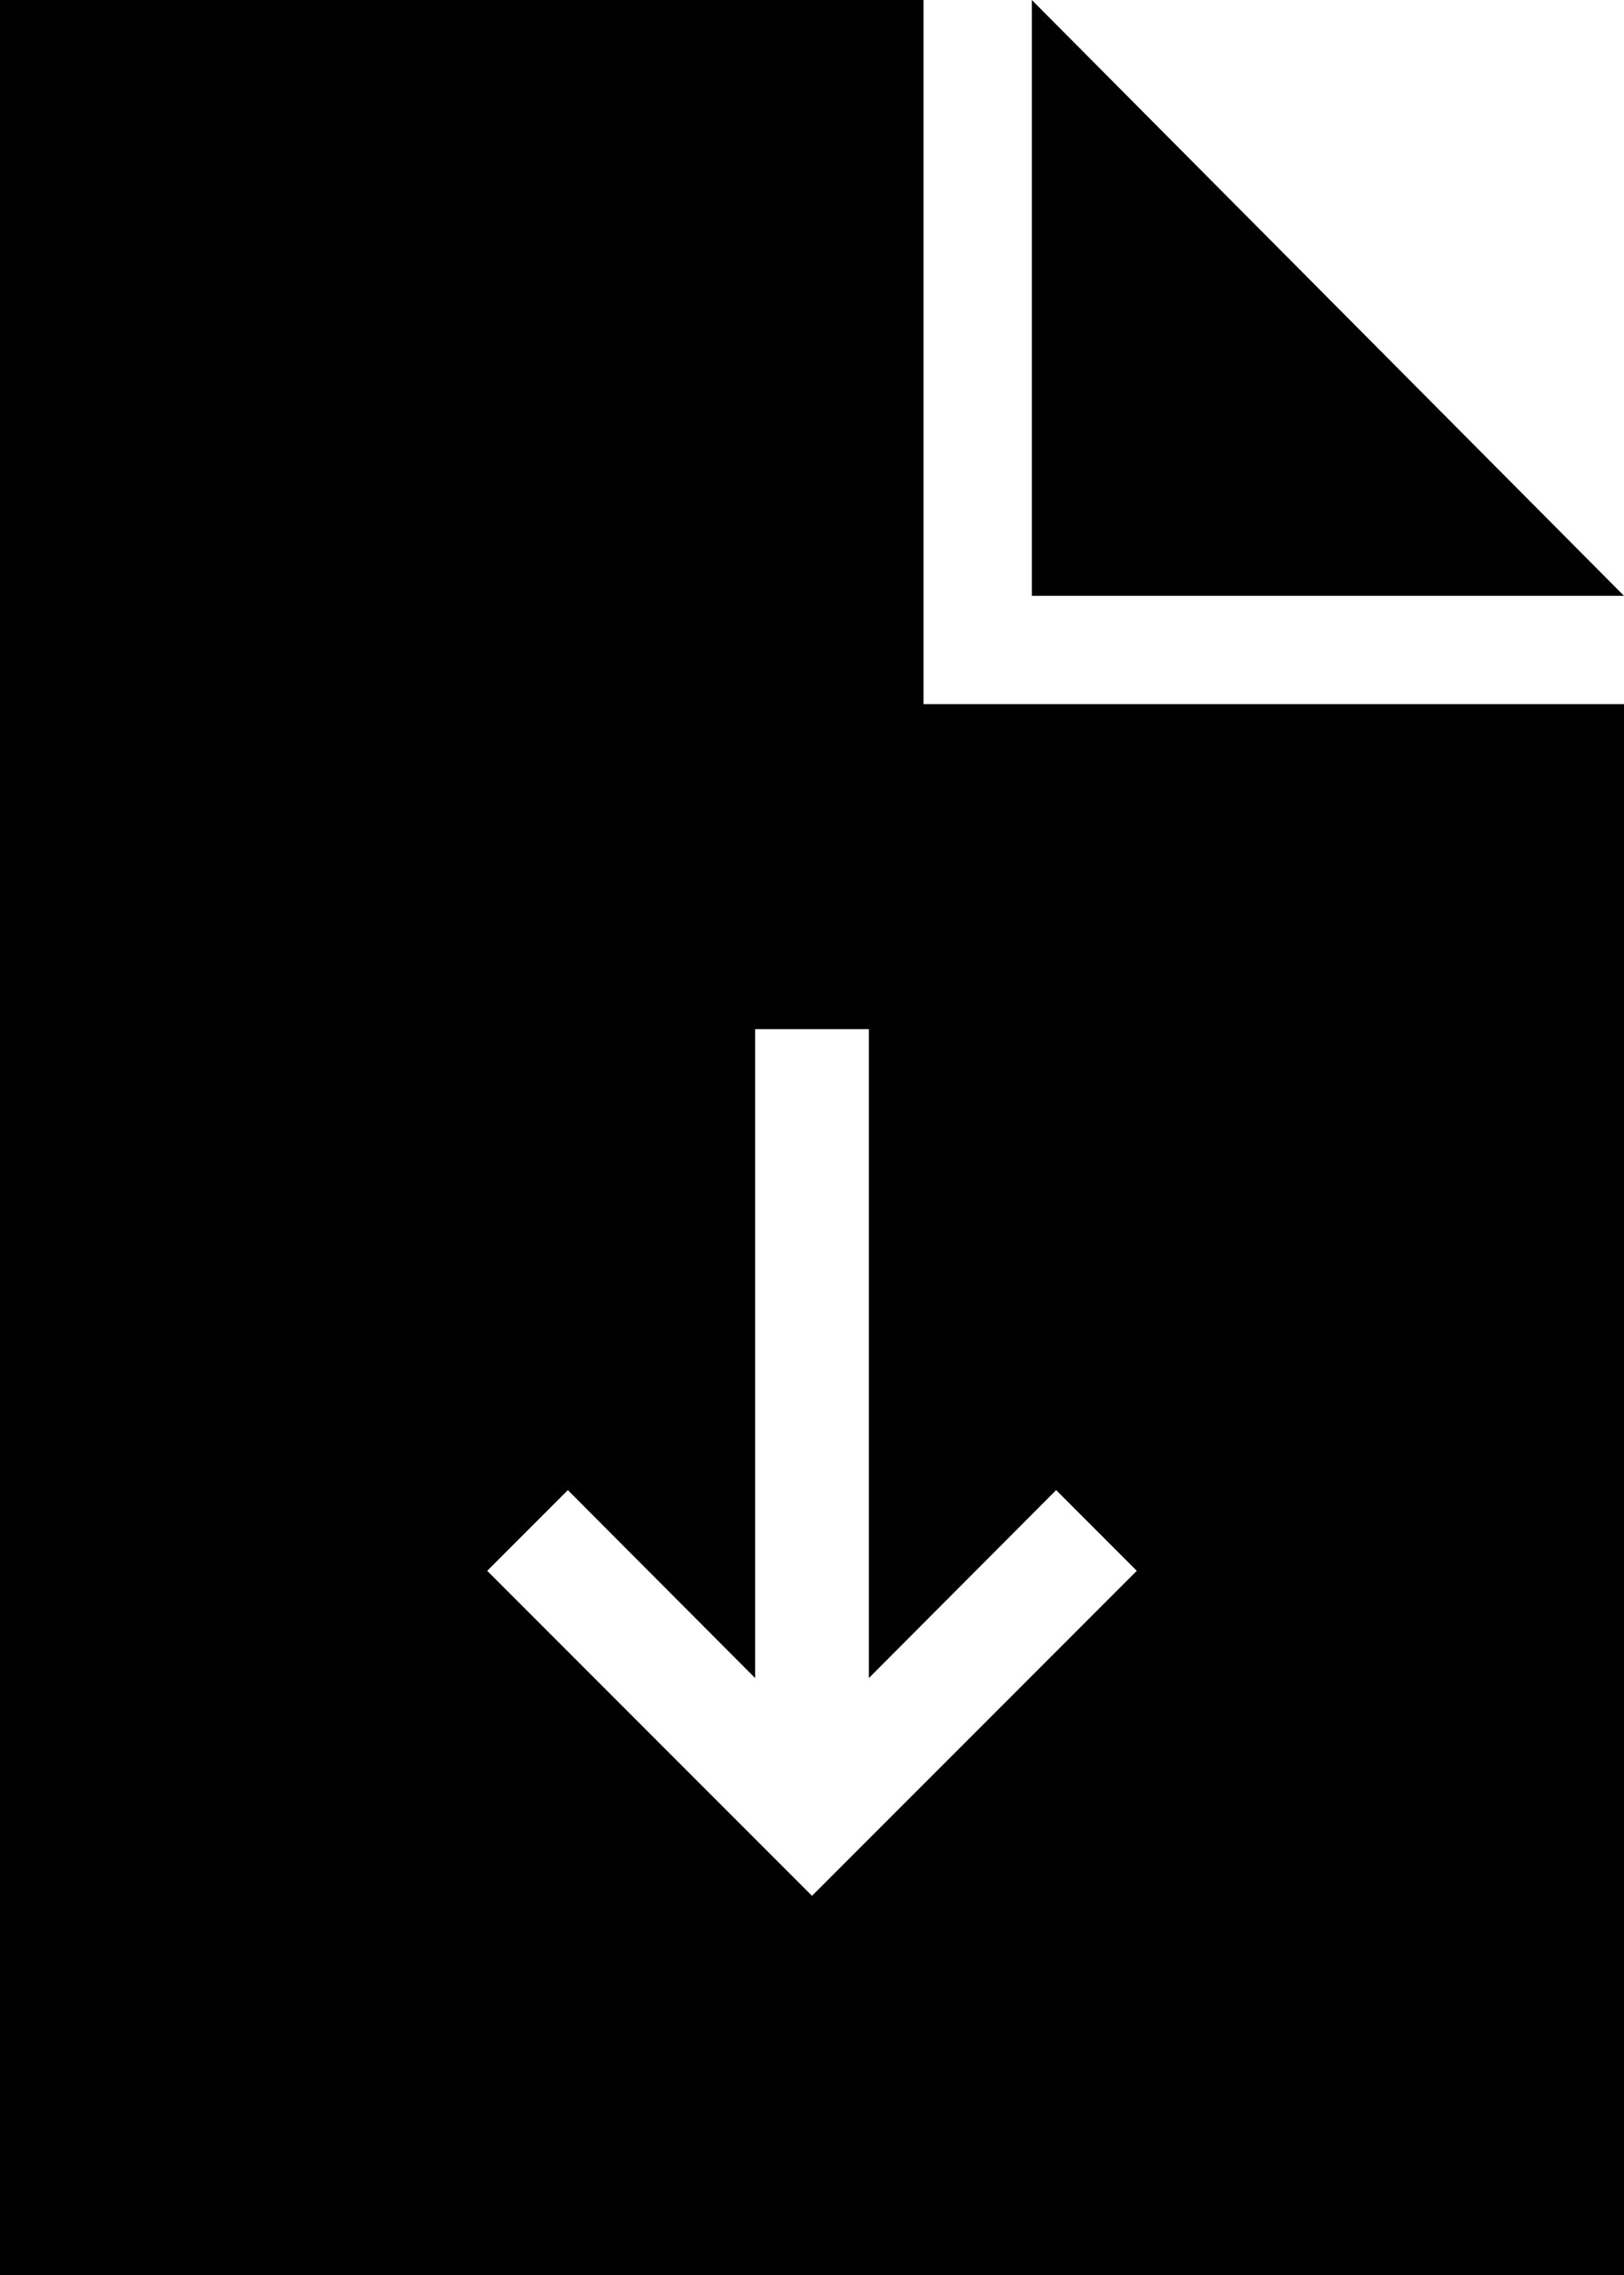 <?xml version="1.0" encoding="UTF-8"?>
<svg width="30px" height="42px" viewBox="0 0 30 42" version="1.1" xmlns="http://www.w3.org/2000/svg" xmlns:xlink="http://www.w3.org/1999/xlink">
    <!-- Generator: Sketch 54.1 (76490) - https://sketchapp.com -->
    <title>download file</title>
    <desc>Created with Sketch.</desc>
    <g id="Page-1" stroke="none" stroke-width="1" fill="none" fill-rule="evenodd">
        <g id="download-file" fill="#000000" fill-rule="nonzero">
            <polygon id="Path" points="19.061 0 19.061 11 30 11"></polygon>
            <path d="M17.06,13 L17.06,0 L0,0 L0,42 L30,42 L30,13 L17.06,13 Z M15,35 L9,29 L10.49,27.51 L13.95,30.98 L13.95,19 L16.05,19 L16.05,30.98 L19.51,27.51 L21,29 L15,35 Z" id="Shape"></path>
        </g>
    </g>
</svg>